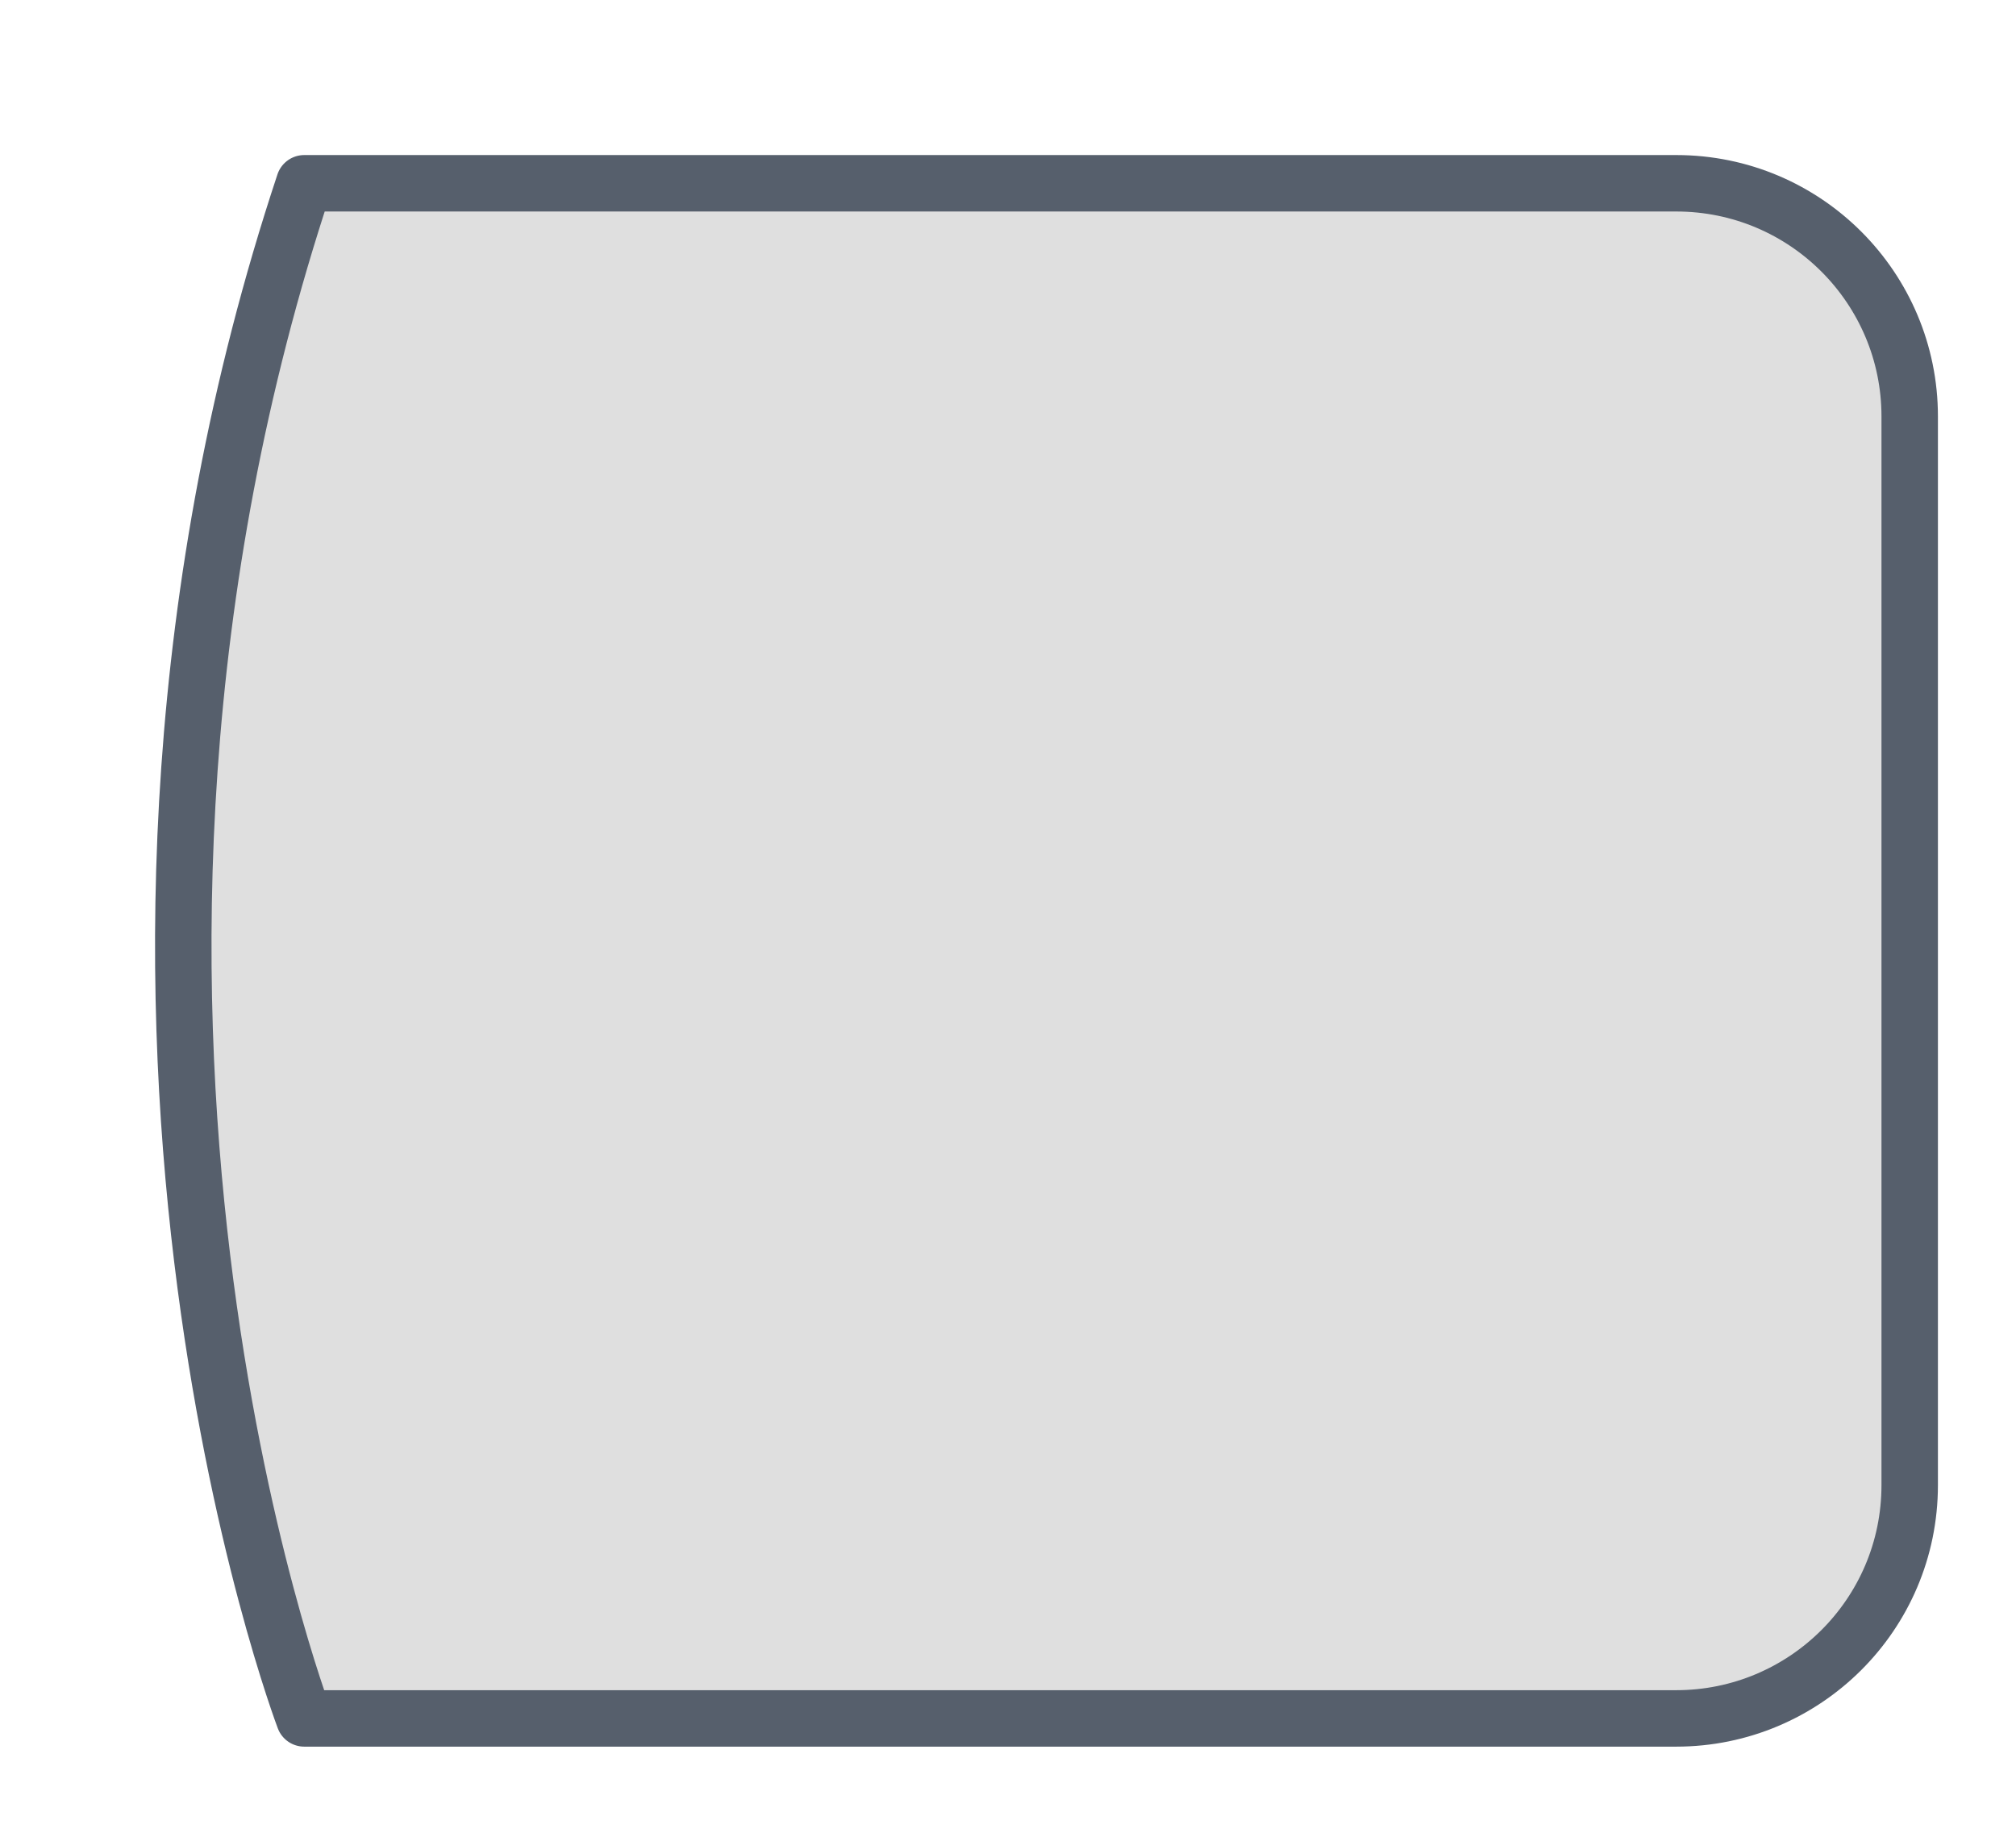 <?xml version="1.0" encoding="utf-8"?>
<svg xmlns="http://www.w3.org/2000/svg" fill="none" height="100%" overflow="visible" preserveAspectRatio="none" style="display: block;" viewBox="0 0 11 10" width="100%">
<path d="M10.42 2.279V8.103C10.42 8.81 9.846 9.376 9.146 9.376H1.66C1.66 9.376 0.175 5.475 1.66 1H9.146C9.853 1 10.42 1.573 10.42 2.272V2.279Z" fill="#DFDFDF" id="Vector" stroke="#565F6C" stroke-linecap="round" stroke-linejoin="round" stroke-width="0.308"/>
</svg>